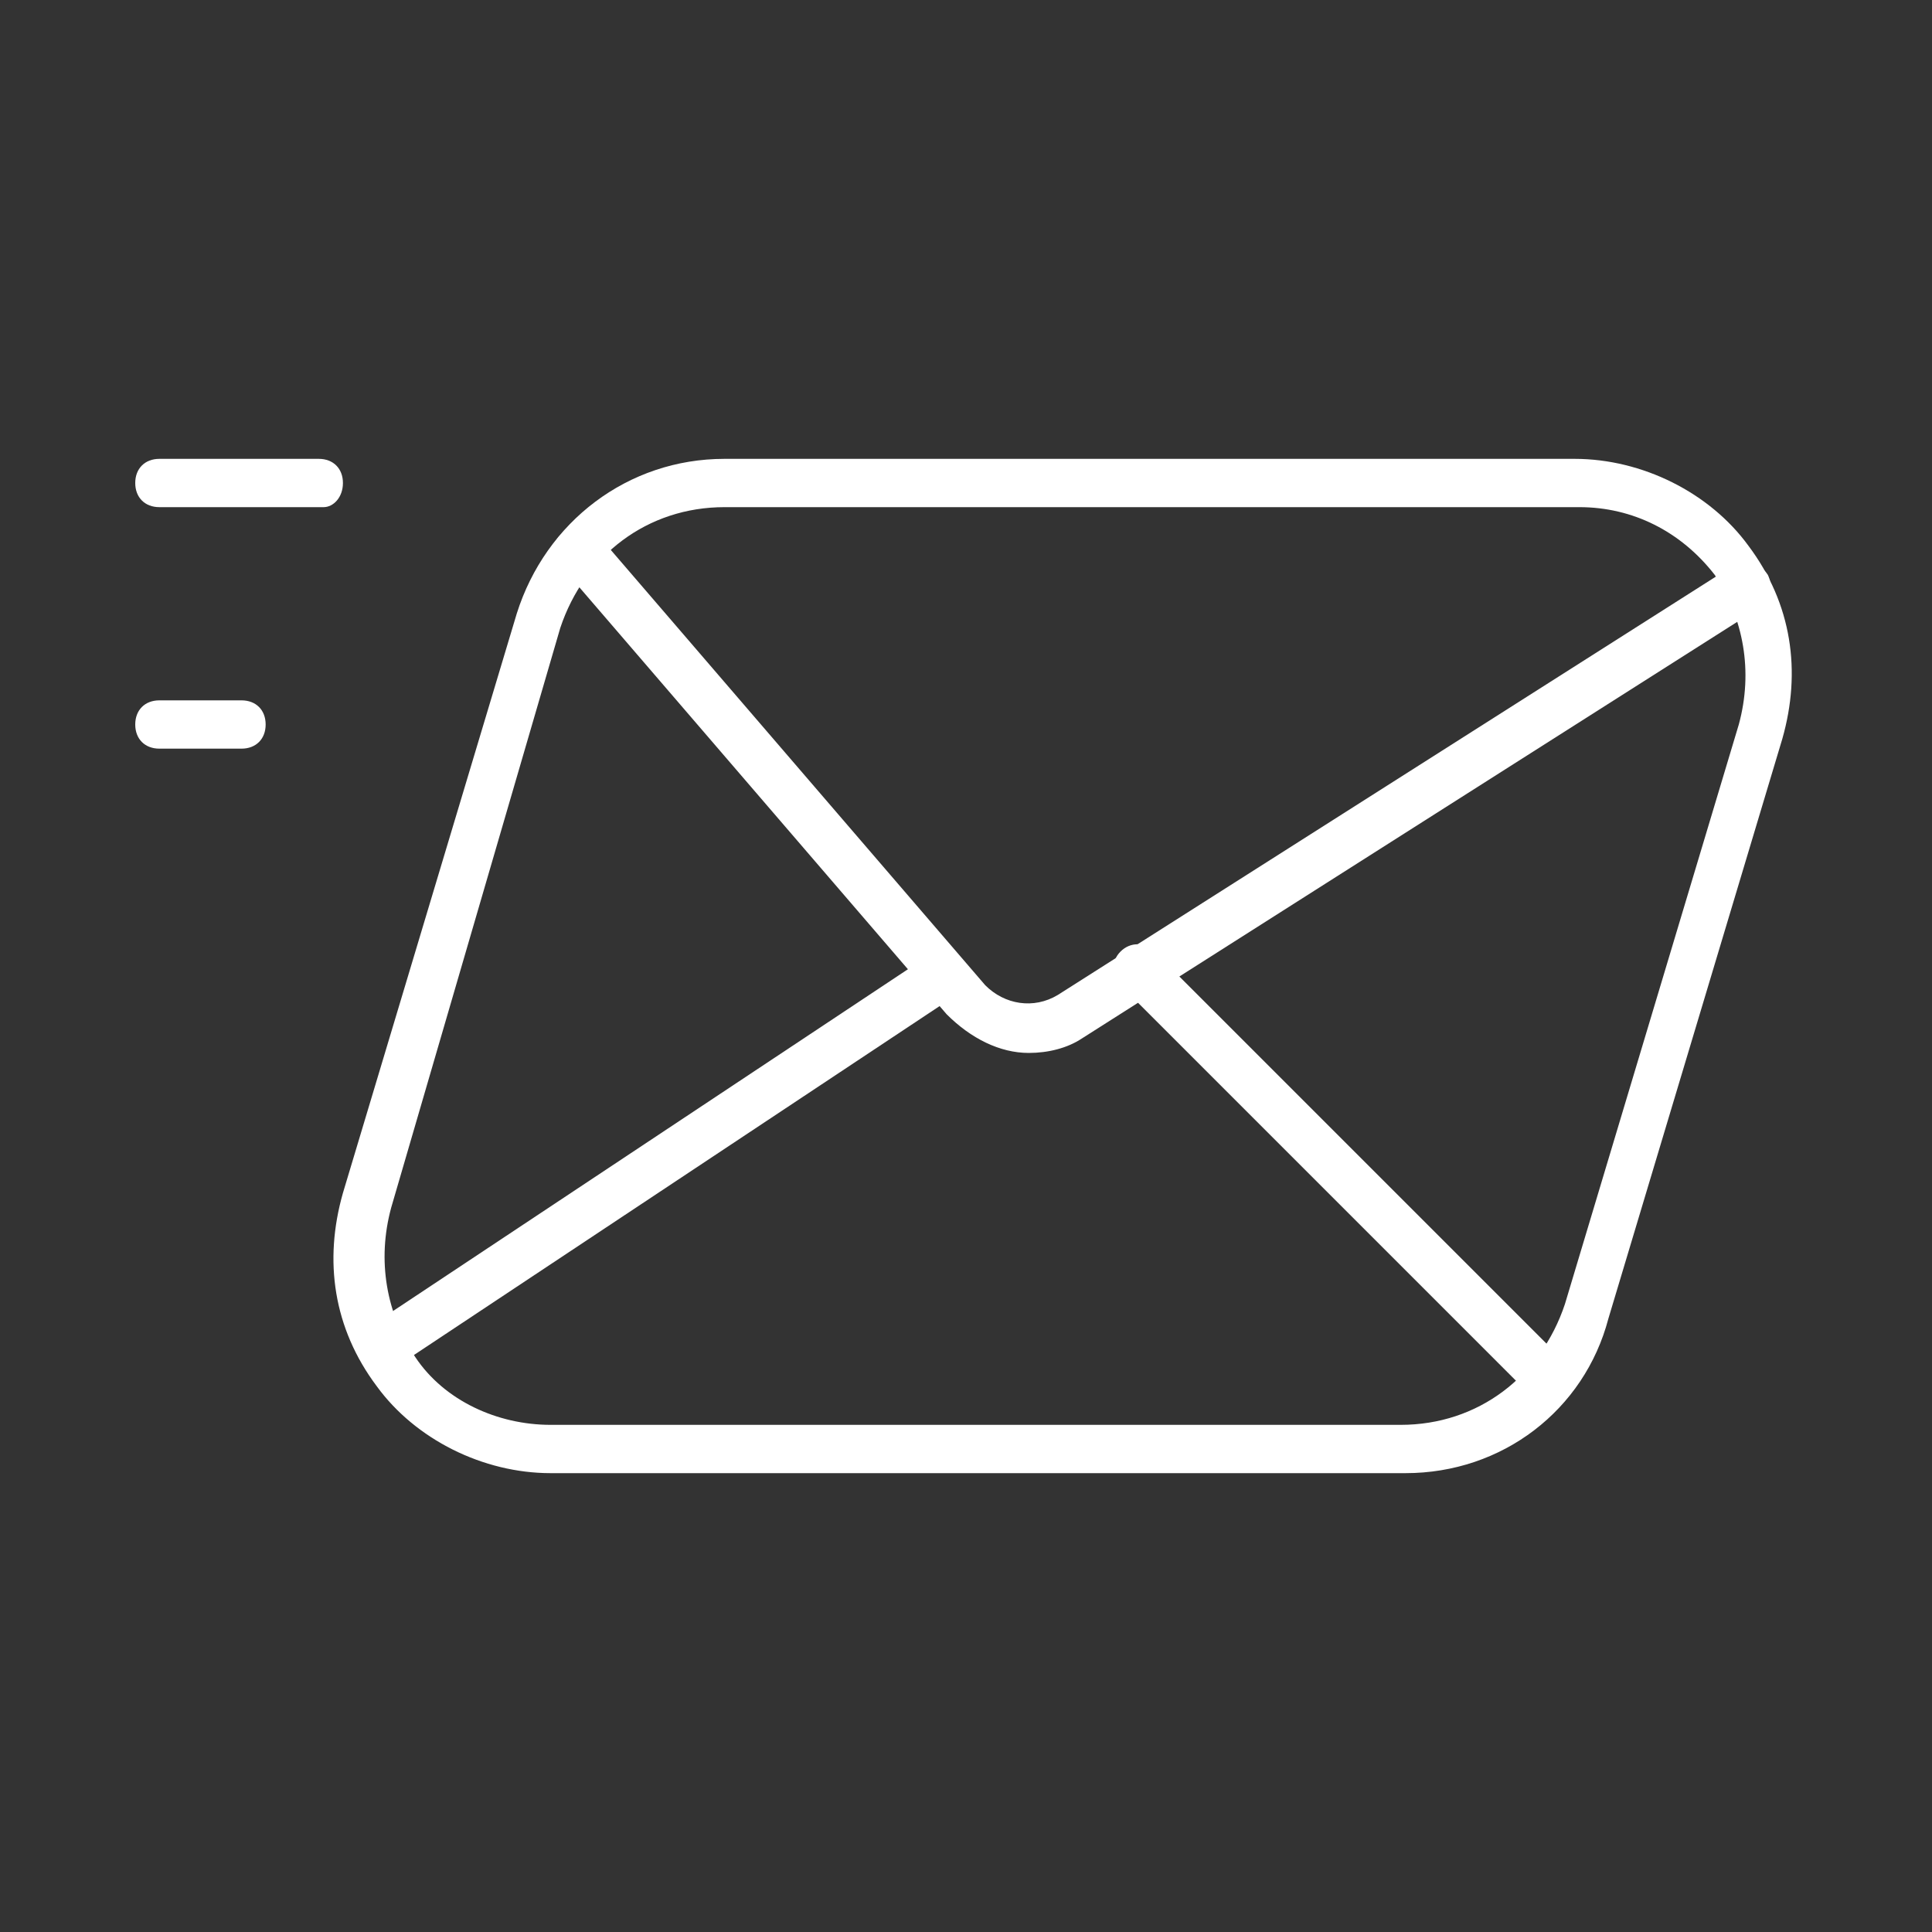 <?xml version="1.0" encoding="utf-8"?>
<!-- Generator: Adobe Illustrator 27.9.0, SVG Export Plug-In . SVG Version: 6.00 Build 0)  -->
<svg version="1.1" id="Layer_1" xmlns="http://www.w3.org/2000/svg" xmlns:xlink="http://www.w3.org/1999/xlink" x="0px" y="0px"
	 viewBox="0 0 40 40" style="enable-background:new 0 0 40 40;" xml:space="preserve">
<rect x="0" y="0" width="40" height="40" fill="#333333" stroke="none"/>
<style type="text/css">
	.st0{fill:#FFFFFF;}
</style>
<g>
	<path class="st0" d="M5,15.5H3.3c-0.3,0-0.5-0.2-0.5-0.5s0.2-0.5,0.5-0.5H5c0.3,0,0.5,0.2,0.5,0.5S5.3,15.5,5,15.5z"/>
</g>
<g>
	<path class="st0" d="M6.7,10.5H3.3c-0.3,0-0.5-0.2-0.5-0.5s0.2-0.5,0.5-0.5h3.3c0.3,0,0.5,0.2,0.5,0.5S6.9,10.5,6.7,10.5z"/>
</g>
<g>
	<path class="st0" d="M29.1,30.5H11.4c-1.4,0-2.8-0.7-3.6-1.8c-0.9-1.2-1.1-2.6-0.7-4l3.6-12c0.6-1.9,2.3-3.2,4.3-3.2h17.6
		c1.4,0,2.8,0.7,3.6,1.8c0.9,1.2,1.1,2.6,0.7,4l-3.6,12C32.8,29.2,31.1,30.5,29.1,30.5z M15,10.5c-1.6,0-2.9,1-3.4,2.5L8.1,25
		c-0.3,1.1-0.1,2.2,0.5,3.1s1.7,1.4,2.8,1.4h17.6c1.6,0,2.9-1,3.4-2.5L36,15c0.3-1.1,0.1-2.2-0.5-3.1c-0.7-0.9-1.7-1.4-2.8-1.4H15z"
		/>
</g>
<g>
	<path class="st0" d="M7.9,28.4c-0.2,0-0.3-0.1-0.4-0.2c-0.2-0.2-0.1-0.5,0.1-0.7l11.6-7.7c0.2-0.2,0.5-0.1,0.7,0.1
		c0.2,0.2,0.1,0.5-0.1,0.7L8.2,28.3C8.1,28.3,8,28.4,7.9,28.4z"/>
</g>
<g>
	<path class="st0" d="M32.1,29c-0.1,0-0.3,0-0.4-0.1l-8.5-8.5c-0.2-0.2-0.2-0.5,0-0.7s0.5-0.2,0.7,0l8.5,8.5c0.2,0.2,0.2,0.5,0,0.7
		C32.4,29,32.3,29,32.1,29z"/>
</g>
<g>
	<path class="st0" d="M21.3,21.8c-0.6,0-1.2-0.3-1.7-0.8l-8-9.3c-0.2-0.2-0.2-0.5,0.1-0.7s0.5-0.2,0.7,0.1l8,9.3
		c0.4,0.4,1,0.5,1.5,0.2l14-8.9c0.2-0.1,0.5-0.1,0.7,0.2c0.1,0.2,0.1,0.5-0.2,0.7l-14,8.9C22.1,21.7,21.7,21.8,21.3,21.8z"/>
</g>
</svg>
